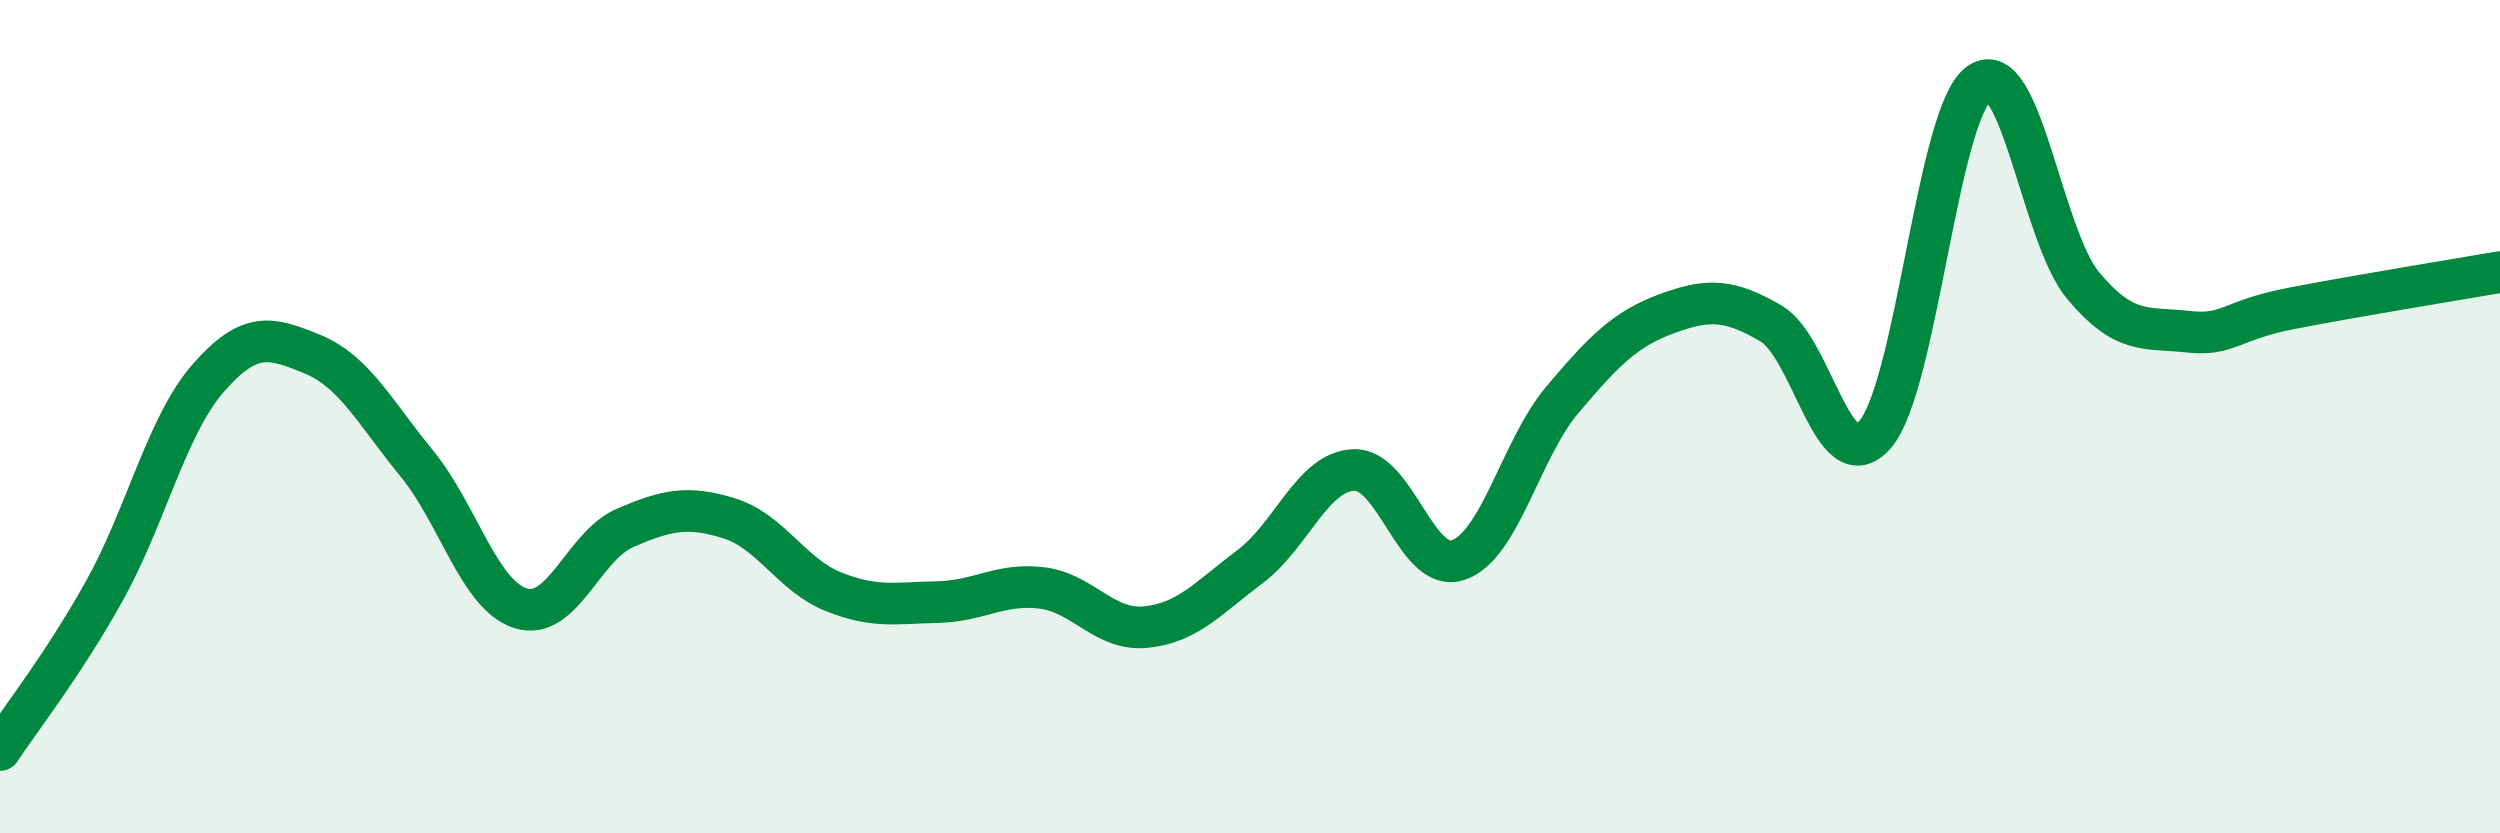 
    <svg width="60" height="20" viewBox="0 0 60 20" xmlns="http://www.w3.org/2000/svg">
      <path
        d="M 0,18 C 0.5,17.24 1.5,15.98 2.5,14.19 C 3.5,12.4 4,10.21 5,9.07 C 6,7.93 6.5,8.09 7.5,8.5 C 8.5,8.91 9,9.9 10,11.12 C 11,12.34 11.5,14.29 12.5,14.6 C 13.5,14.91 14,13.1 15,12.67 C 16,12.24 16.5,12.13 17.5,12.44 C 18.5,12.75 19,13.8 20,14.2 C 21,14.6 21.5,14.47 22.5,14.45 C 23.5,14.43 24,13.99 25,14.11 C 26,14.23 26.5,15.15 27.5,15.05 C 28.5,14.95 29,14.35 30,13.6 C 31,12.85 31.5,11.31 32.5,11.28 C 33.5,11.25 34,13.78 35,13.44 C 36,13.1 36.5,10.77 37.5,9.59 C 38.5,8.41 39,7.9 40,7.53 C 41,7.16 41.5,7.18 42.5,7.76 C 43.5,8.34 44,11.58 45,10.43 C 46,9.28 46.5,2.71 47.5,2 C 48.5,1.29 49,5.67 50,6.86 C 51,8.05 51.5,7.85 52.5,7.96 C 53.5,8.07 53.5,7.69 55,7.4 C 56.5,7.11 59,6.7 60,6.53L60 20L0 20Z"
        fill="#008740"
        opacity="0.1"
        stroke-linecap="round"
        stroke-linejoin="round"
      />
      <path
        d="M 0,18 C 0.5,17.24 1.5,15.98 2.5,14.19 C 3.5,12.4 4,10.21 5,9.07 C 6,7.93 6.5,8.09 7.5,8.5 C 8.5,8.91 9,9.9 10,11.12 C 11,12.34 11.5,14.29 12.5,14.6 C 13.5,14.91 14,13.1 15,12.67 C 16,12.24 16.5,12.13 17.5,12.44 C 18.5,12.75 19,13.8 20,14.2 C 21,14.6 21.5,14.47 22.5,14.45 C 23.5,14.43 24,13.99 25,14.11 C 26,14.23 26.5,15.15 27.5,15.05 C 28.5,14.95 29,14.35 30,13.6 C 31,12.85 31.5,11.31 32.5,11.28 C 33.5,11.25 34,13.78 35,13.44 C 36,13.1 36.5,10.77 37.5,9.59 C 38.5,8.41 39,7.9 40,7.53 C 41,7.16 41.5,7.18 42.5,7.76 C 43.5,8.34 44,11.58 45,10.43 C 46,9.28 46.5,2.71 47.5,2 C 48.5,1.29 49,5.67 50,6.86 C 51,8.05 51.5,7.85 52.5,7.96 C 53.5,8.07 53.5,7.69 55,7.4 C 56.5,7.11 59,6.7 60,6.53"
        stroke="#008740"
        stroke-width="1"
        fill="none"
        stroke-linecap="round"
        stroke-linejoin="round"
      />
    </svg>
  